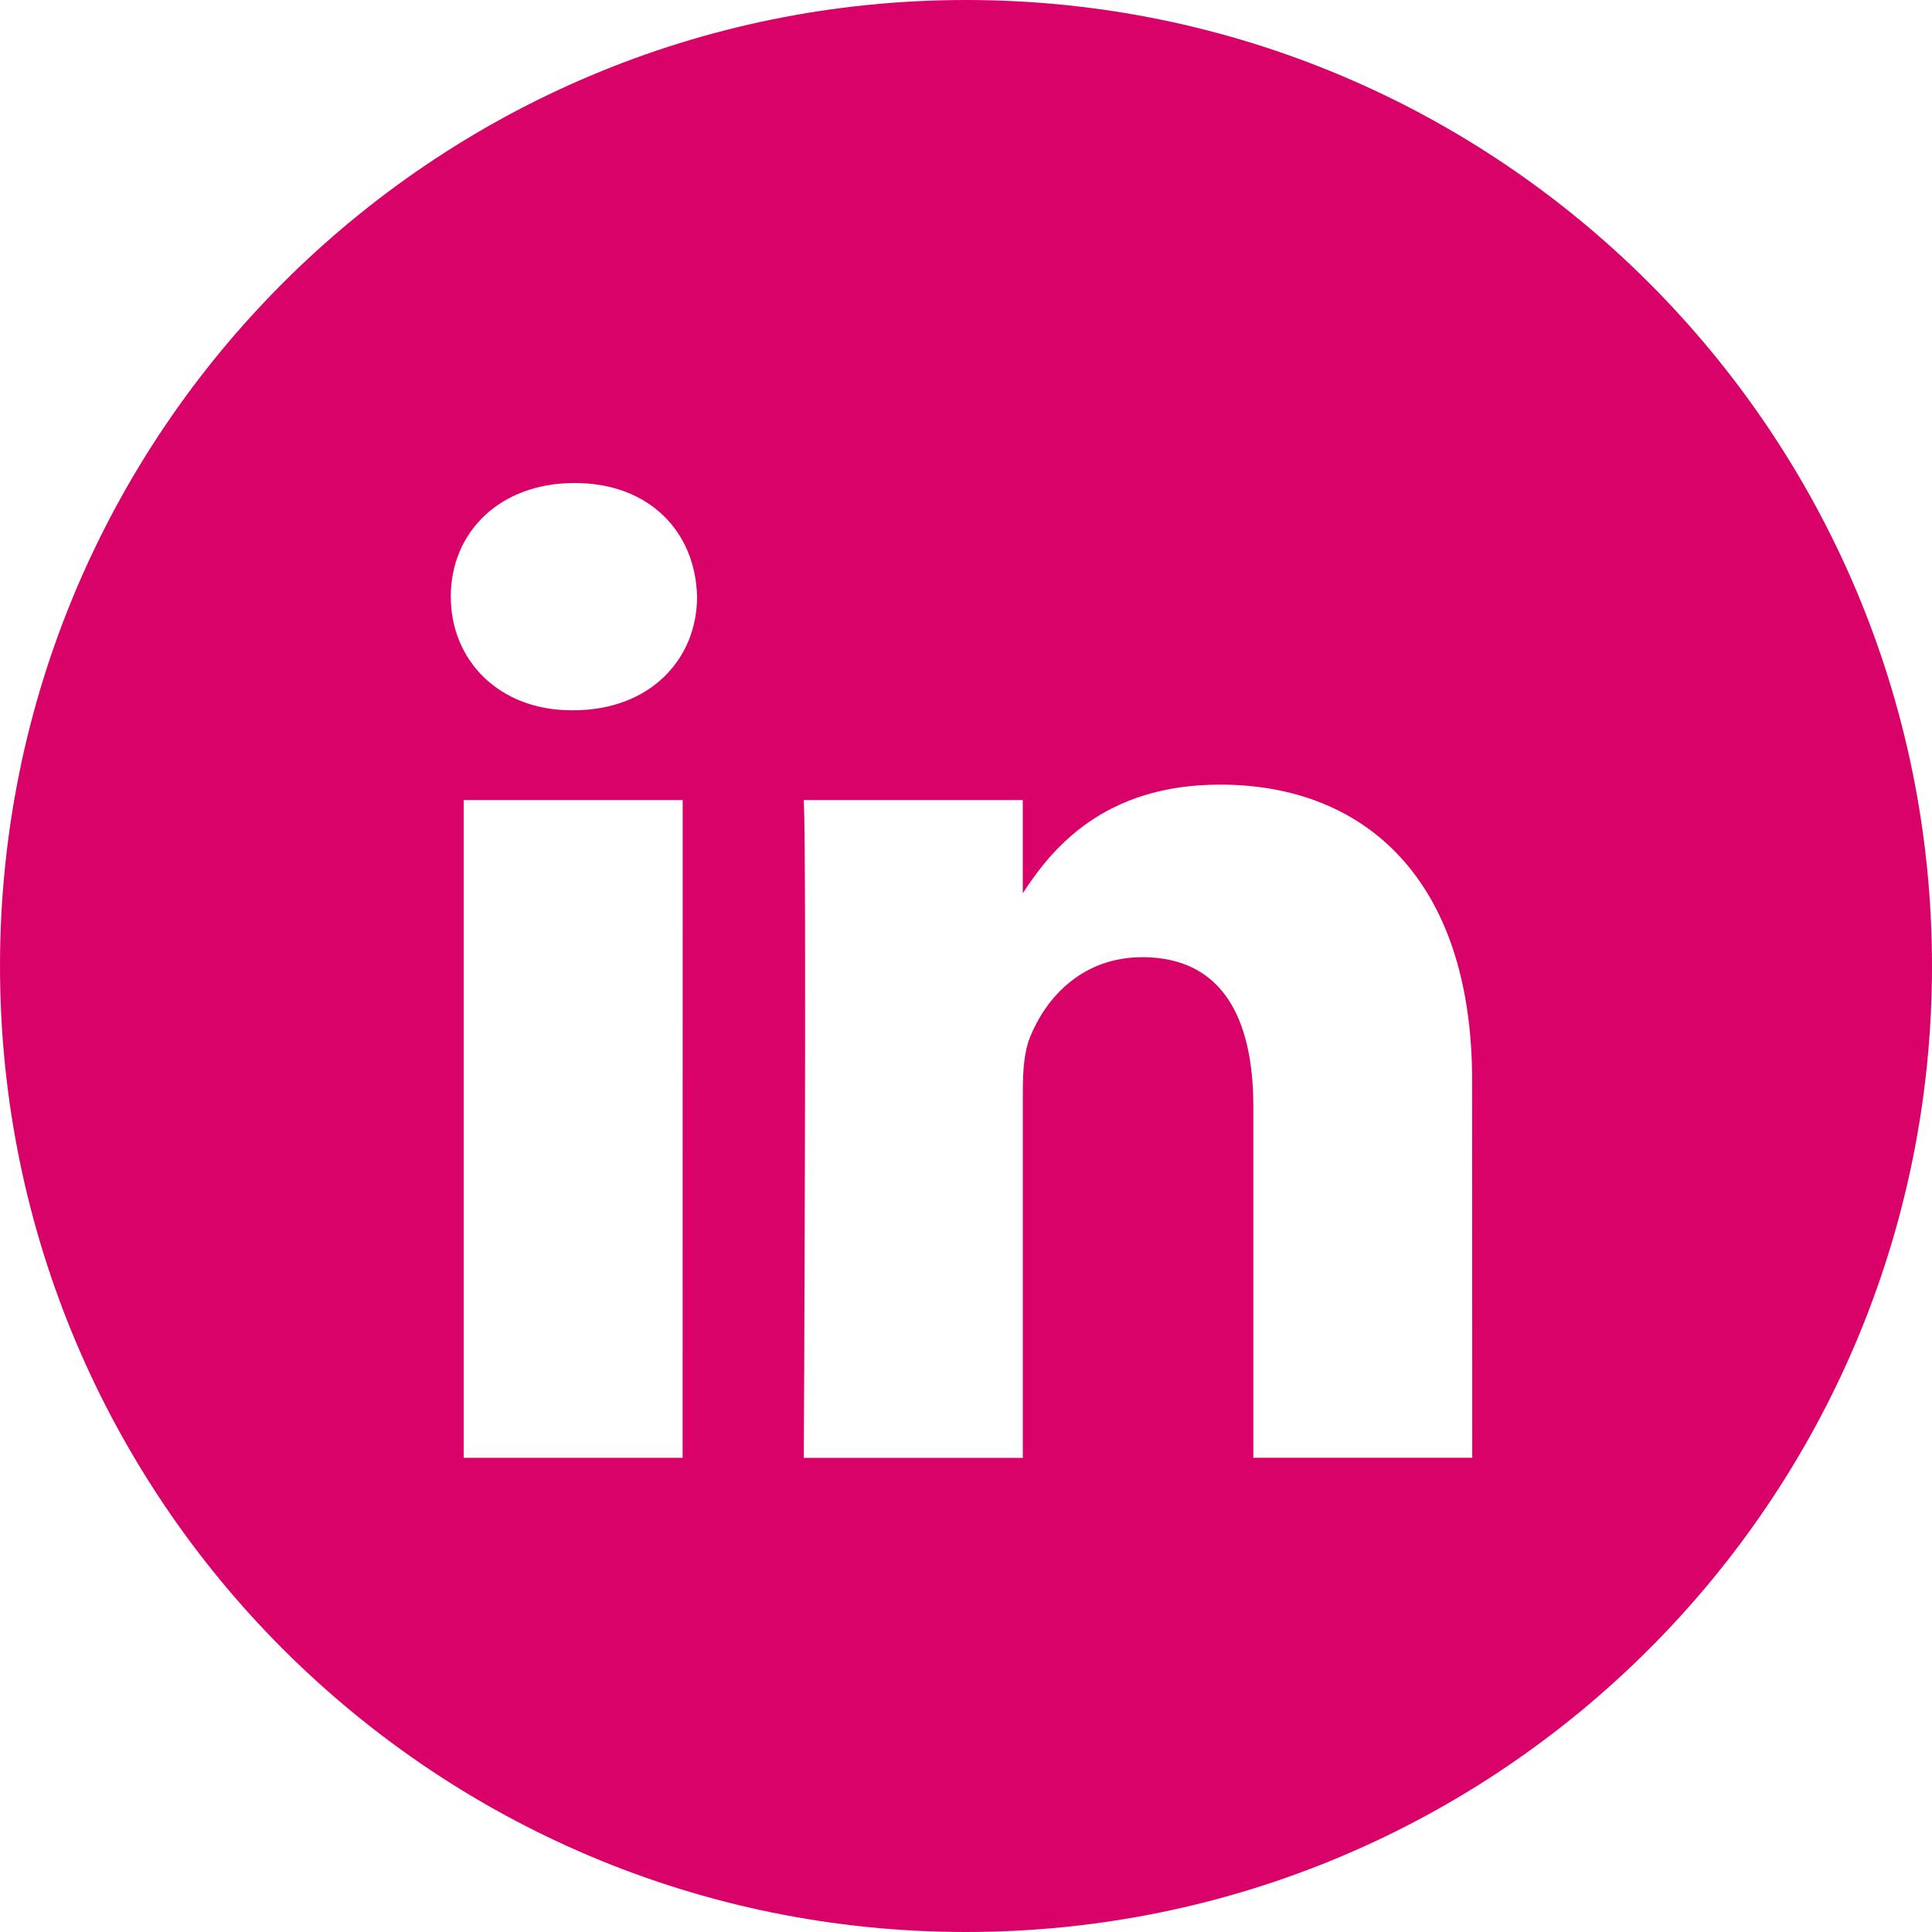 <svg fill="none" height="34" width="34" xmlns="http://www.w3.org/2000/svg"><path clip-rule="evenodd" d="M0 17C0 7.611 7.611 0 17 0s17 7.611 17 17-7.611 17-17 17S0 26.389 0 17zm12.014-2.92H8.16v11.575h3.853zm.253-3.58c-.025-1.136-.836-2-2.154-2s-2.18.864-2.18 2c0 1.11.836 2 2.13 2h.024c1.344 0 2.18-.89 2.18-2zm13.64 8.518c0-3.555-1.9-5.21-4.435-5.21-2.046 0-2.961 1.124-3.473 1.912v-1.64h-3.853c.051 1.087 0 11.576 0 11.576H18V19.19c0-.346.025-.69.127-.939.279-.69.913-1.406 1.977-1.406 1.395 0 1.952 1.061 1.952 2.617v6.192h3.853z" fill="#D90268" fill-rule="evenodd"/></svg>
